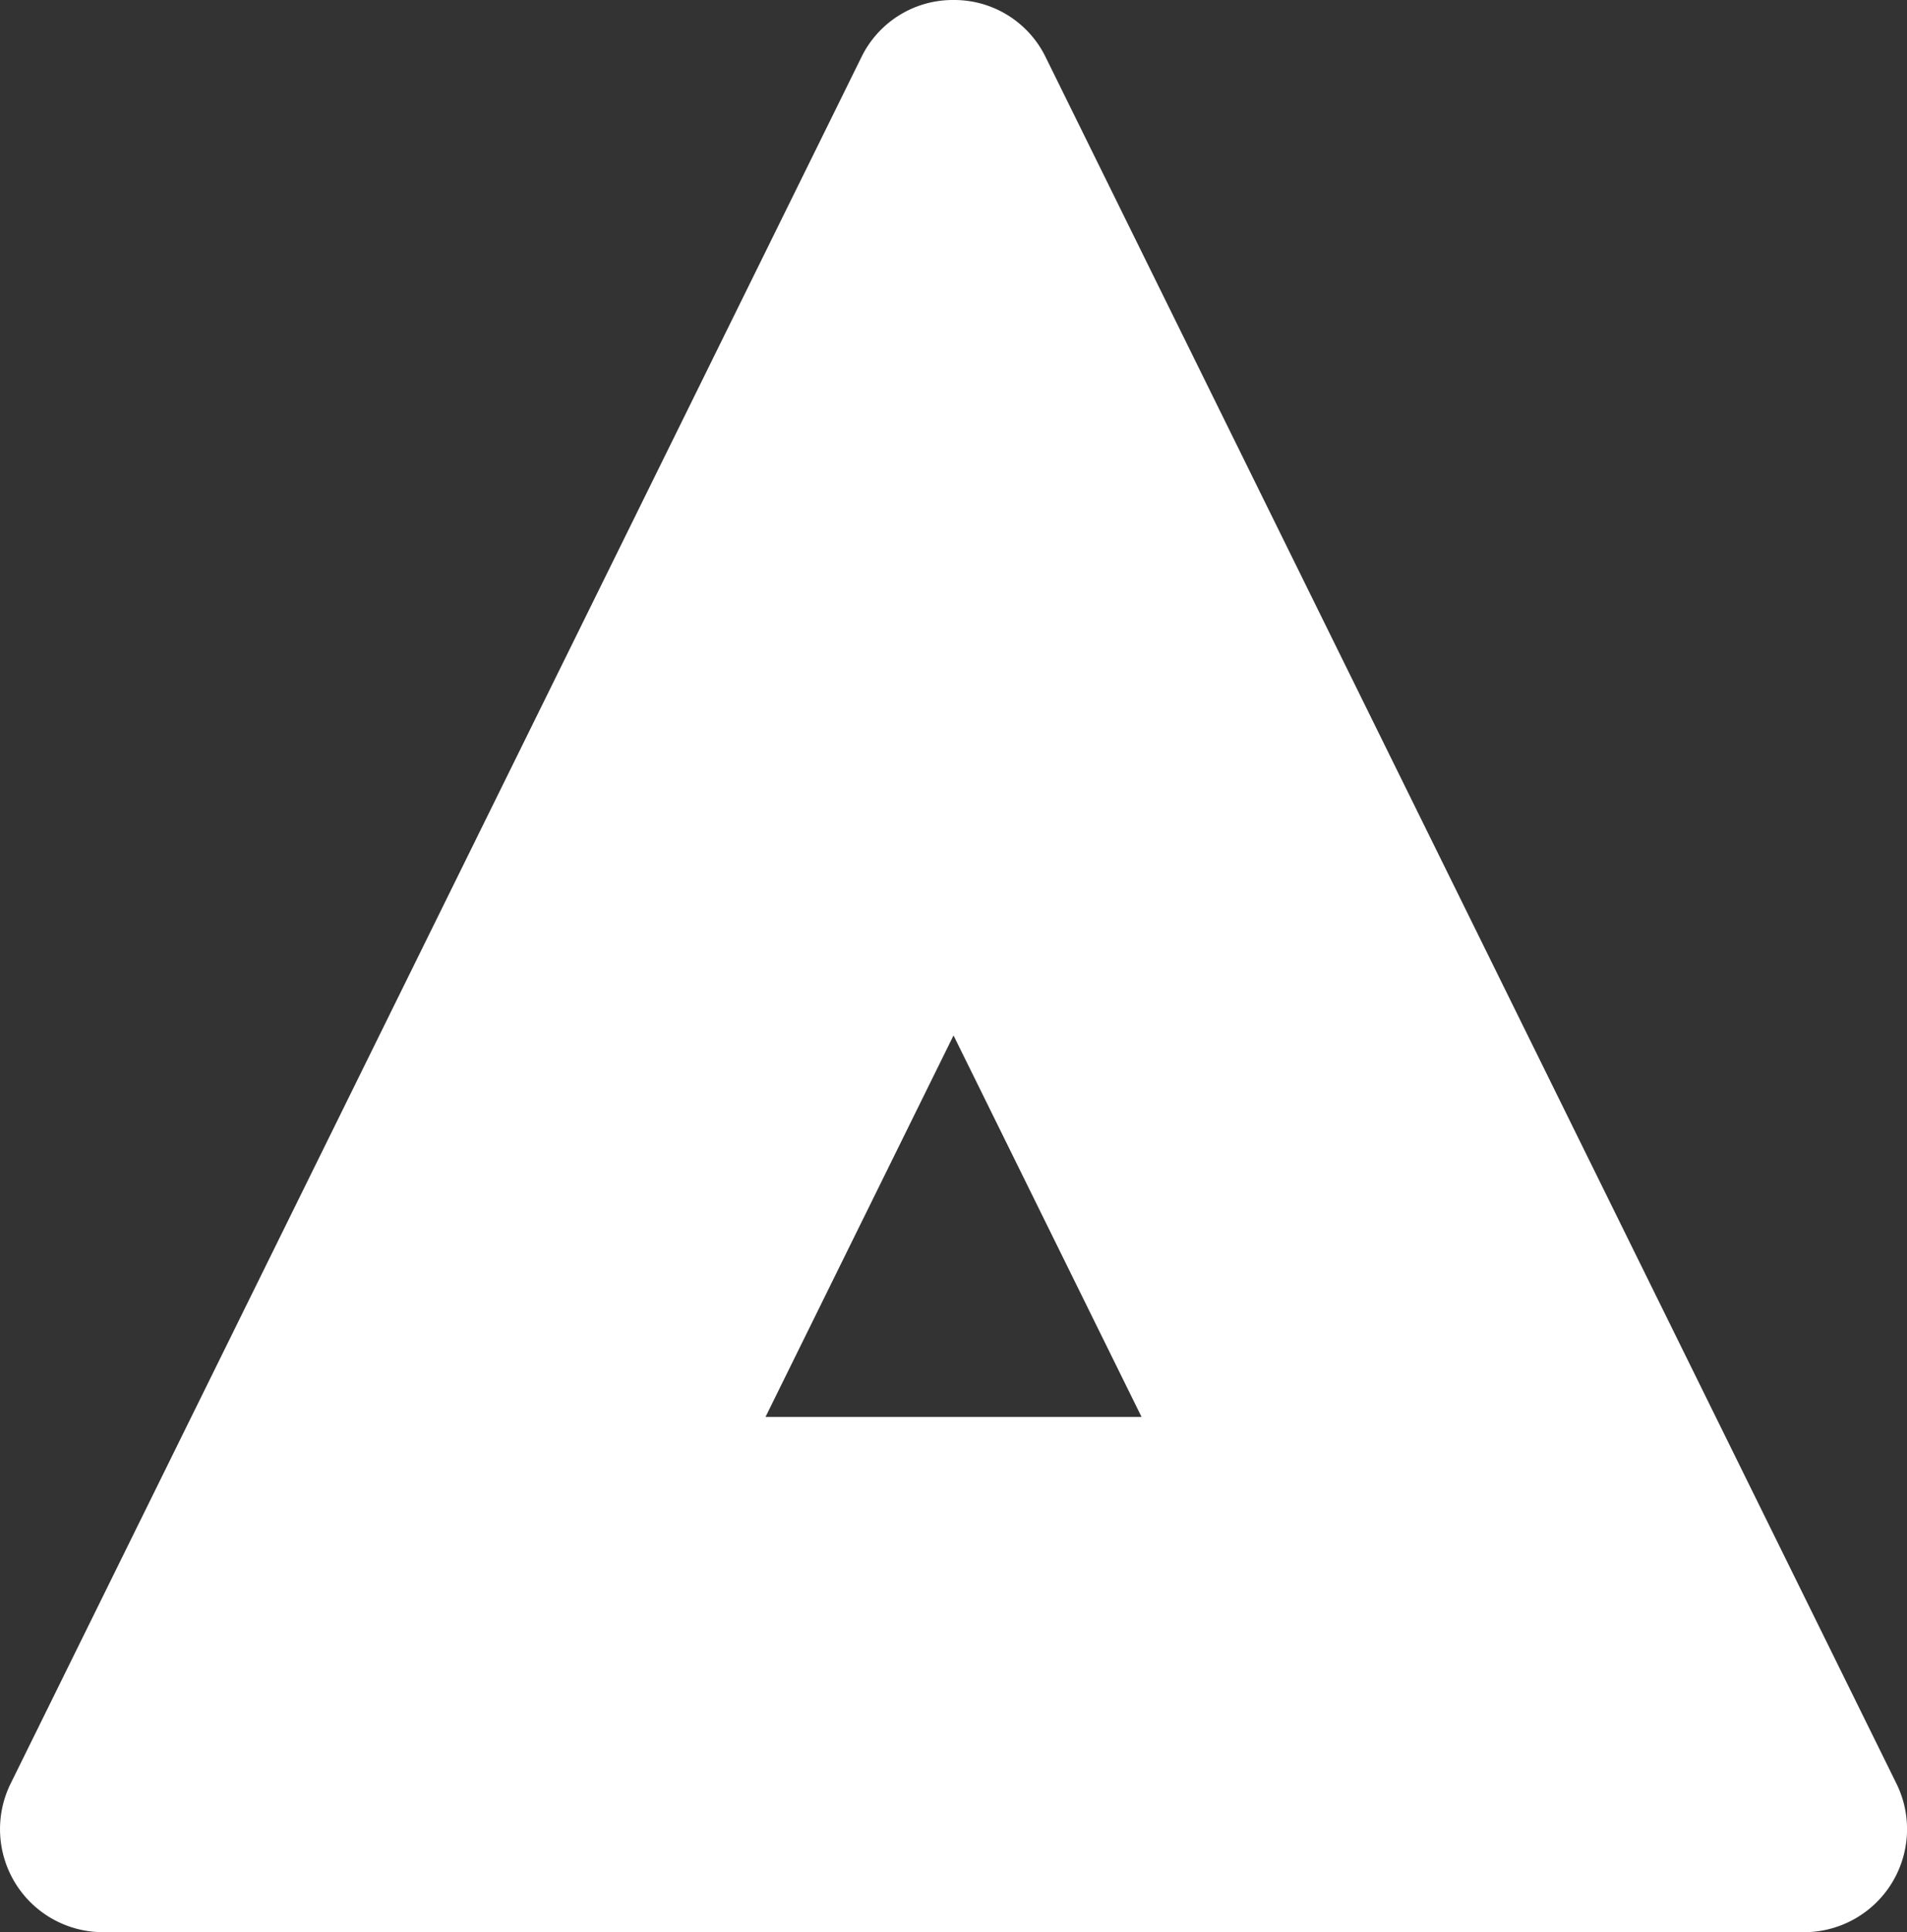 <?xml version="1.0" encoding="UTF-8"?> <svg xmlns="http://www.w3.org/2000/svg" width="29.619" height="30.001" viewBox="0 0 29.619 30.001"><rect x="0" y="0" width="29.619" height="30.001" fill="#333333" stroke="none"/><path id="Path_60" data-name="Path 60" d="M16.027,18.595l-2.92,5.923h5.84l-2.92-5.923m0-16.077a1.579,1.579,0,0,1,1.433.892l13.211,26.8a1.6,1.6,0,0,1-1.433,2.309H2.816A1.6,1.6,0,0,1,1.383,30.21L14.594,3.41a1.579,1.579,0,0,1,1.433-.892Z" transform="translate(-1.217 -2.518)" fill="#fff"></path></svg> 